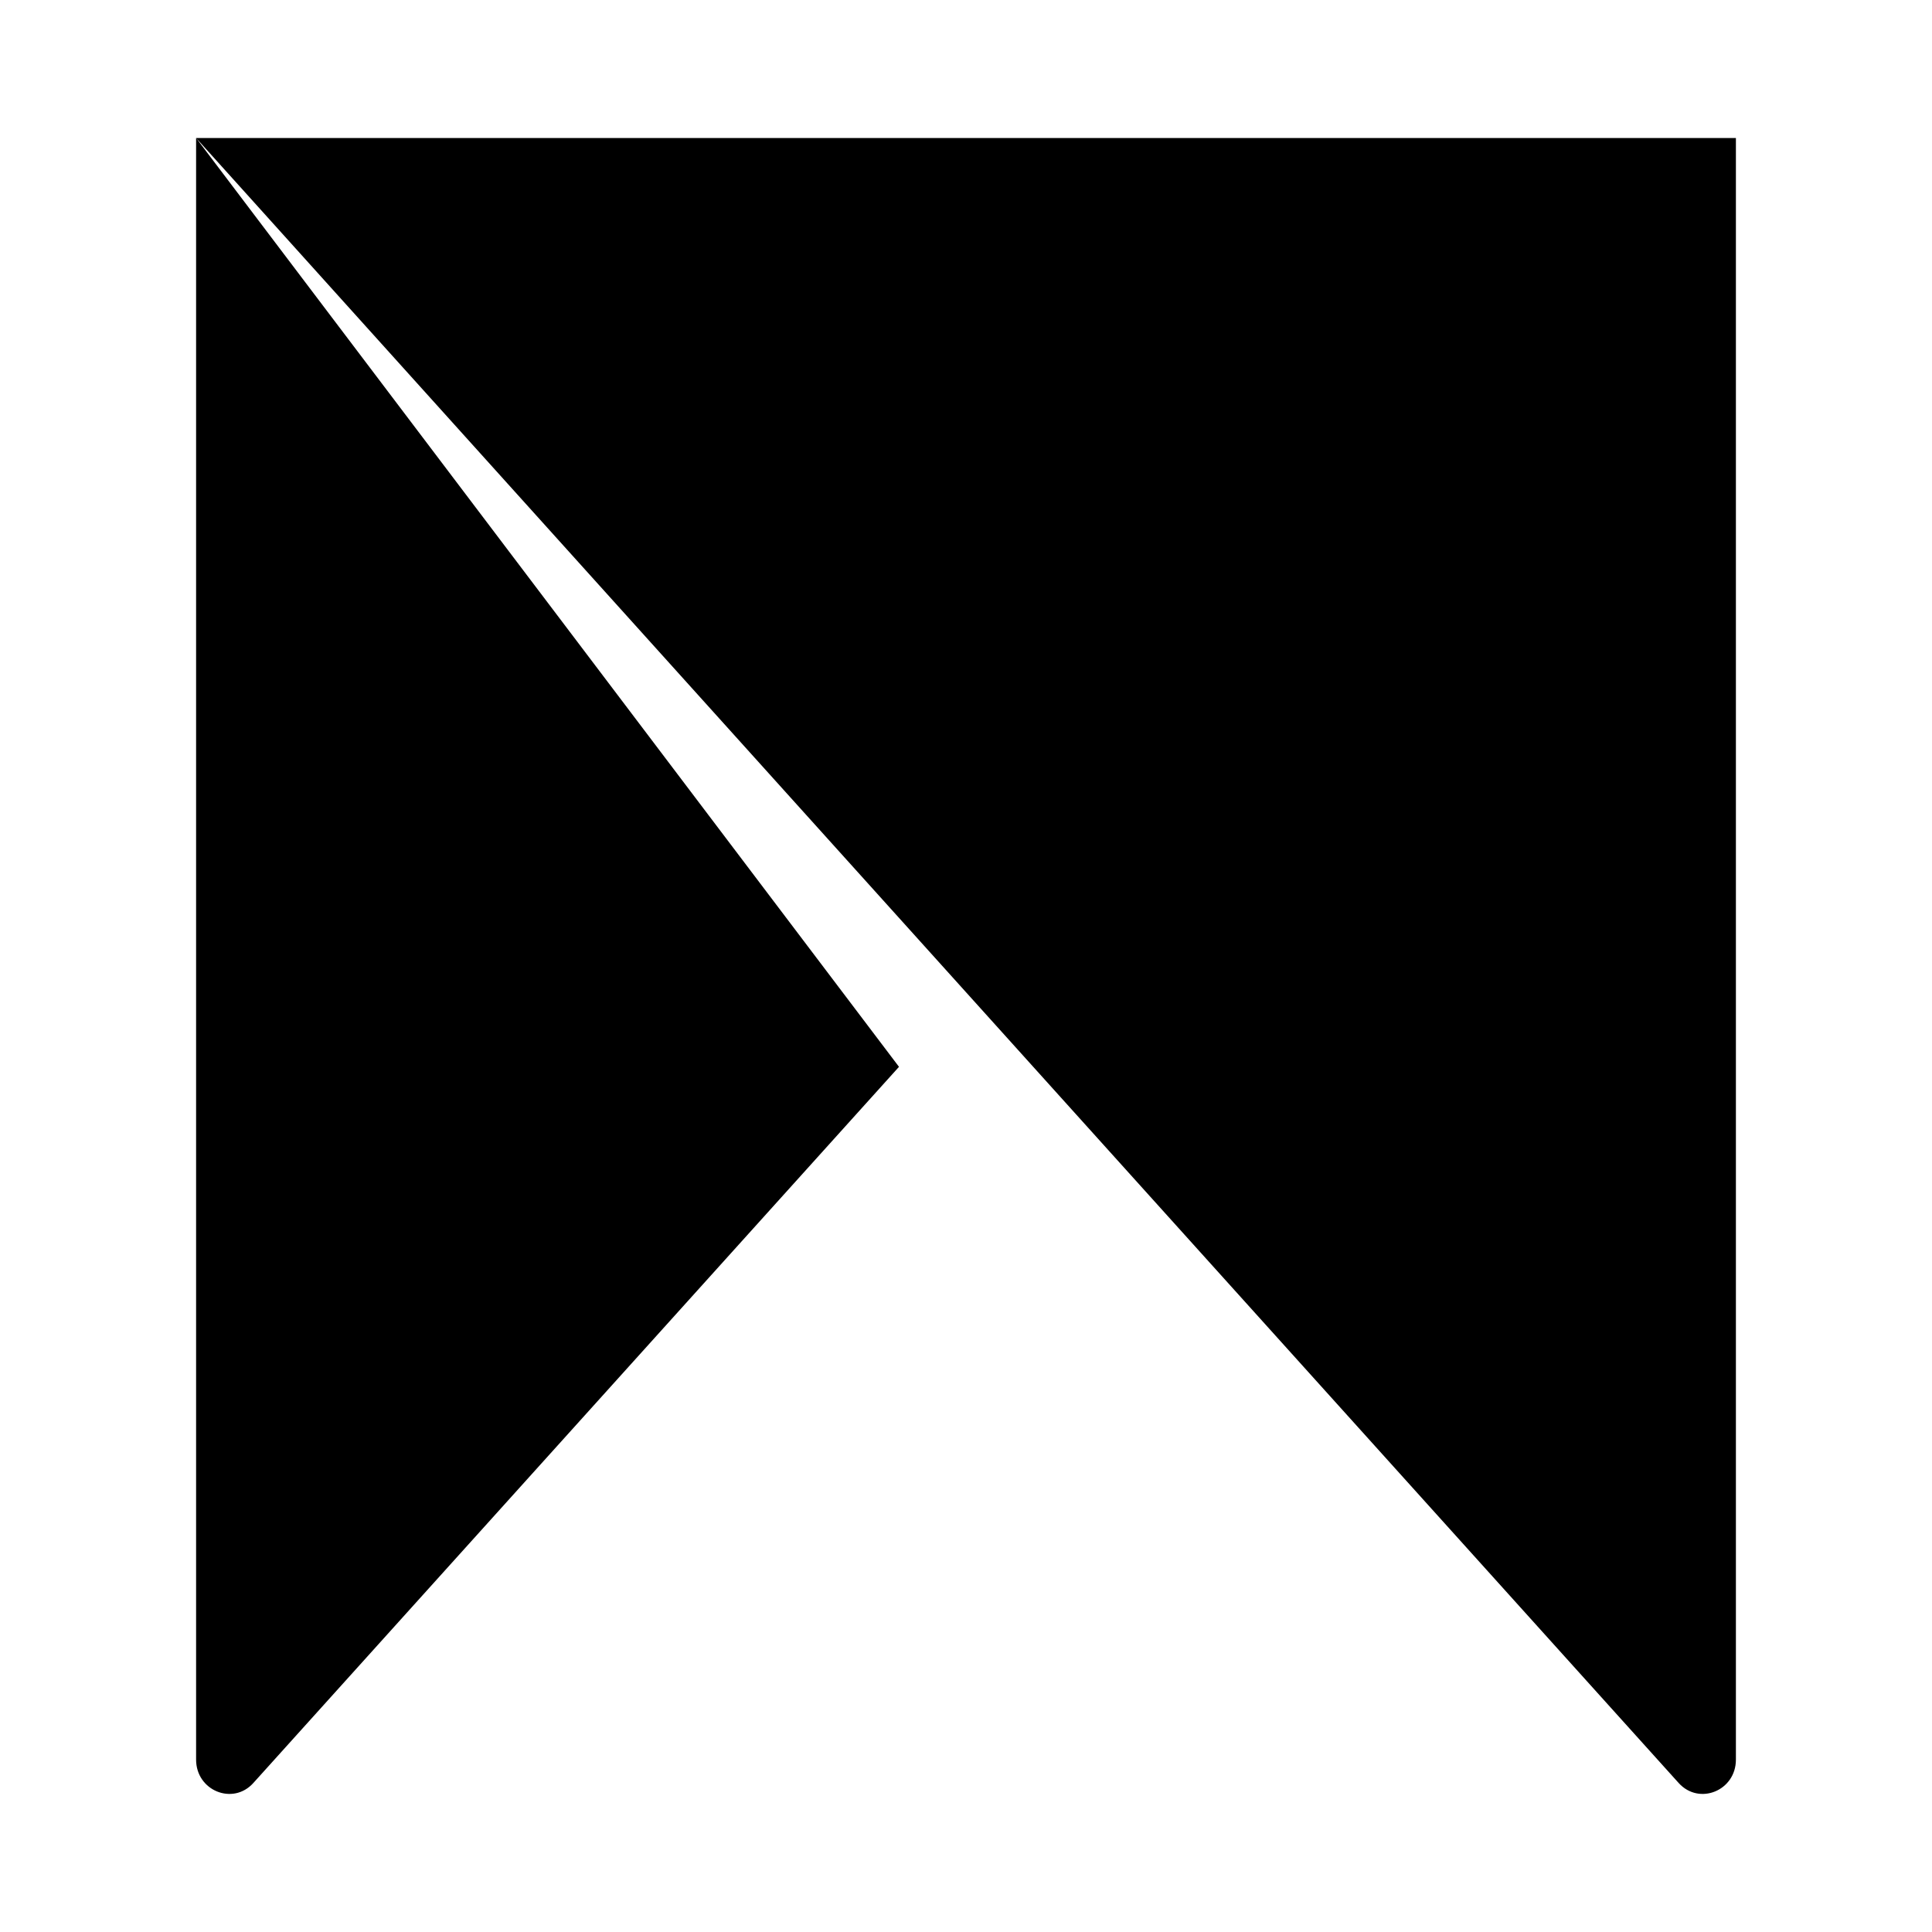<?xml version="1.0" encoding="utf-8"?>
<svg fill="#000000" width="800px" height="800px" viewBox="0 0 14 14" role="img" focusable="false" aria-hidden="true" xmlns="http://www.w3.org/2000/svg"><path d="m 12.579,1 0,11.751 c 0,0.225 -0.266,0.334 -0.415,0.169 L 7,7.19 2.651,2.365 1.421,1 l 11.158,0 z M 6.515,7.73 1.836,12.92 c -0.148,0.165 -0.415,0.056 -0.415,-0.169 l 0,-11.751 5.093,6.73 z"/></svg>